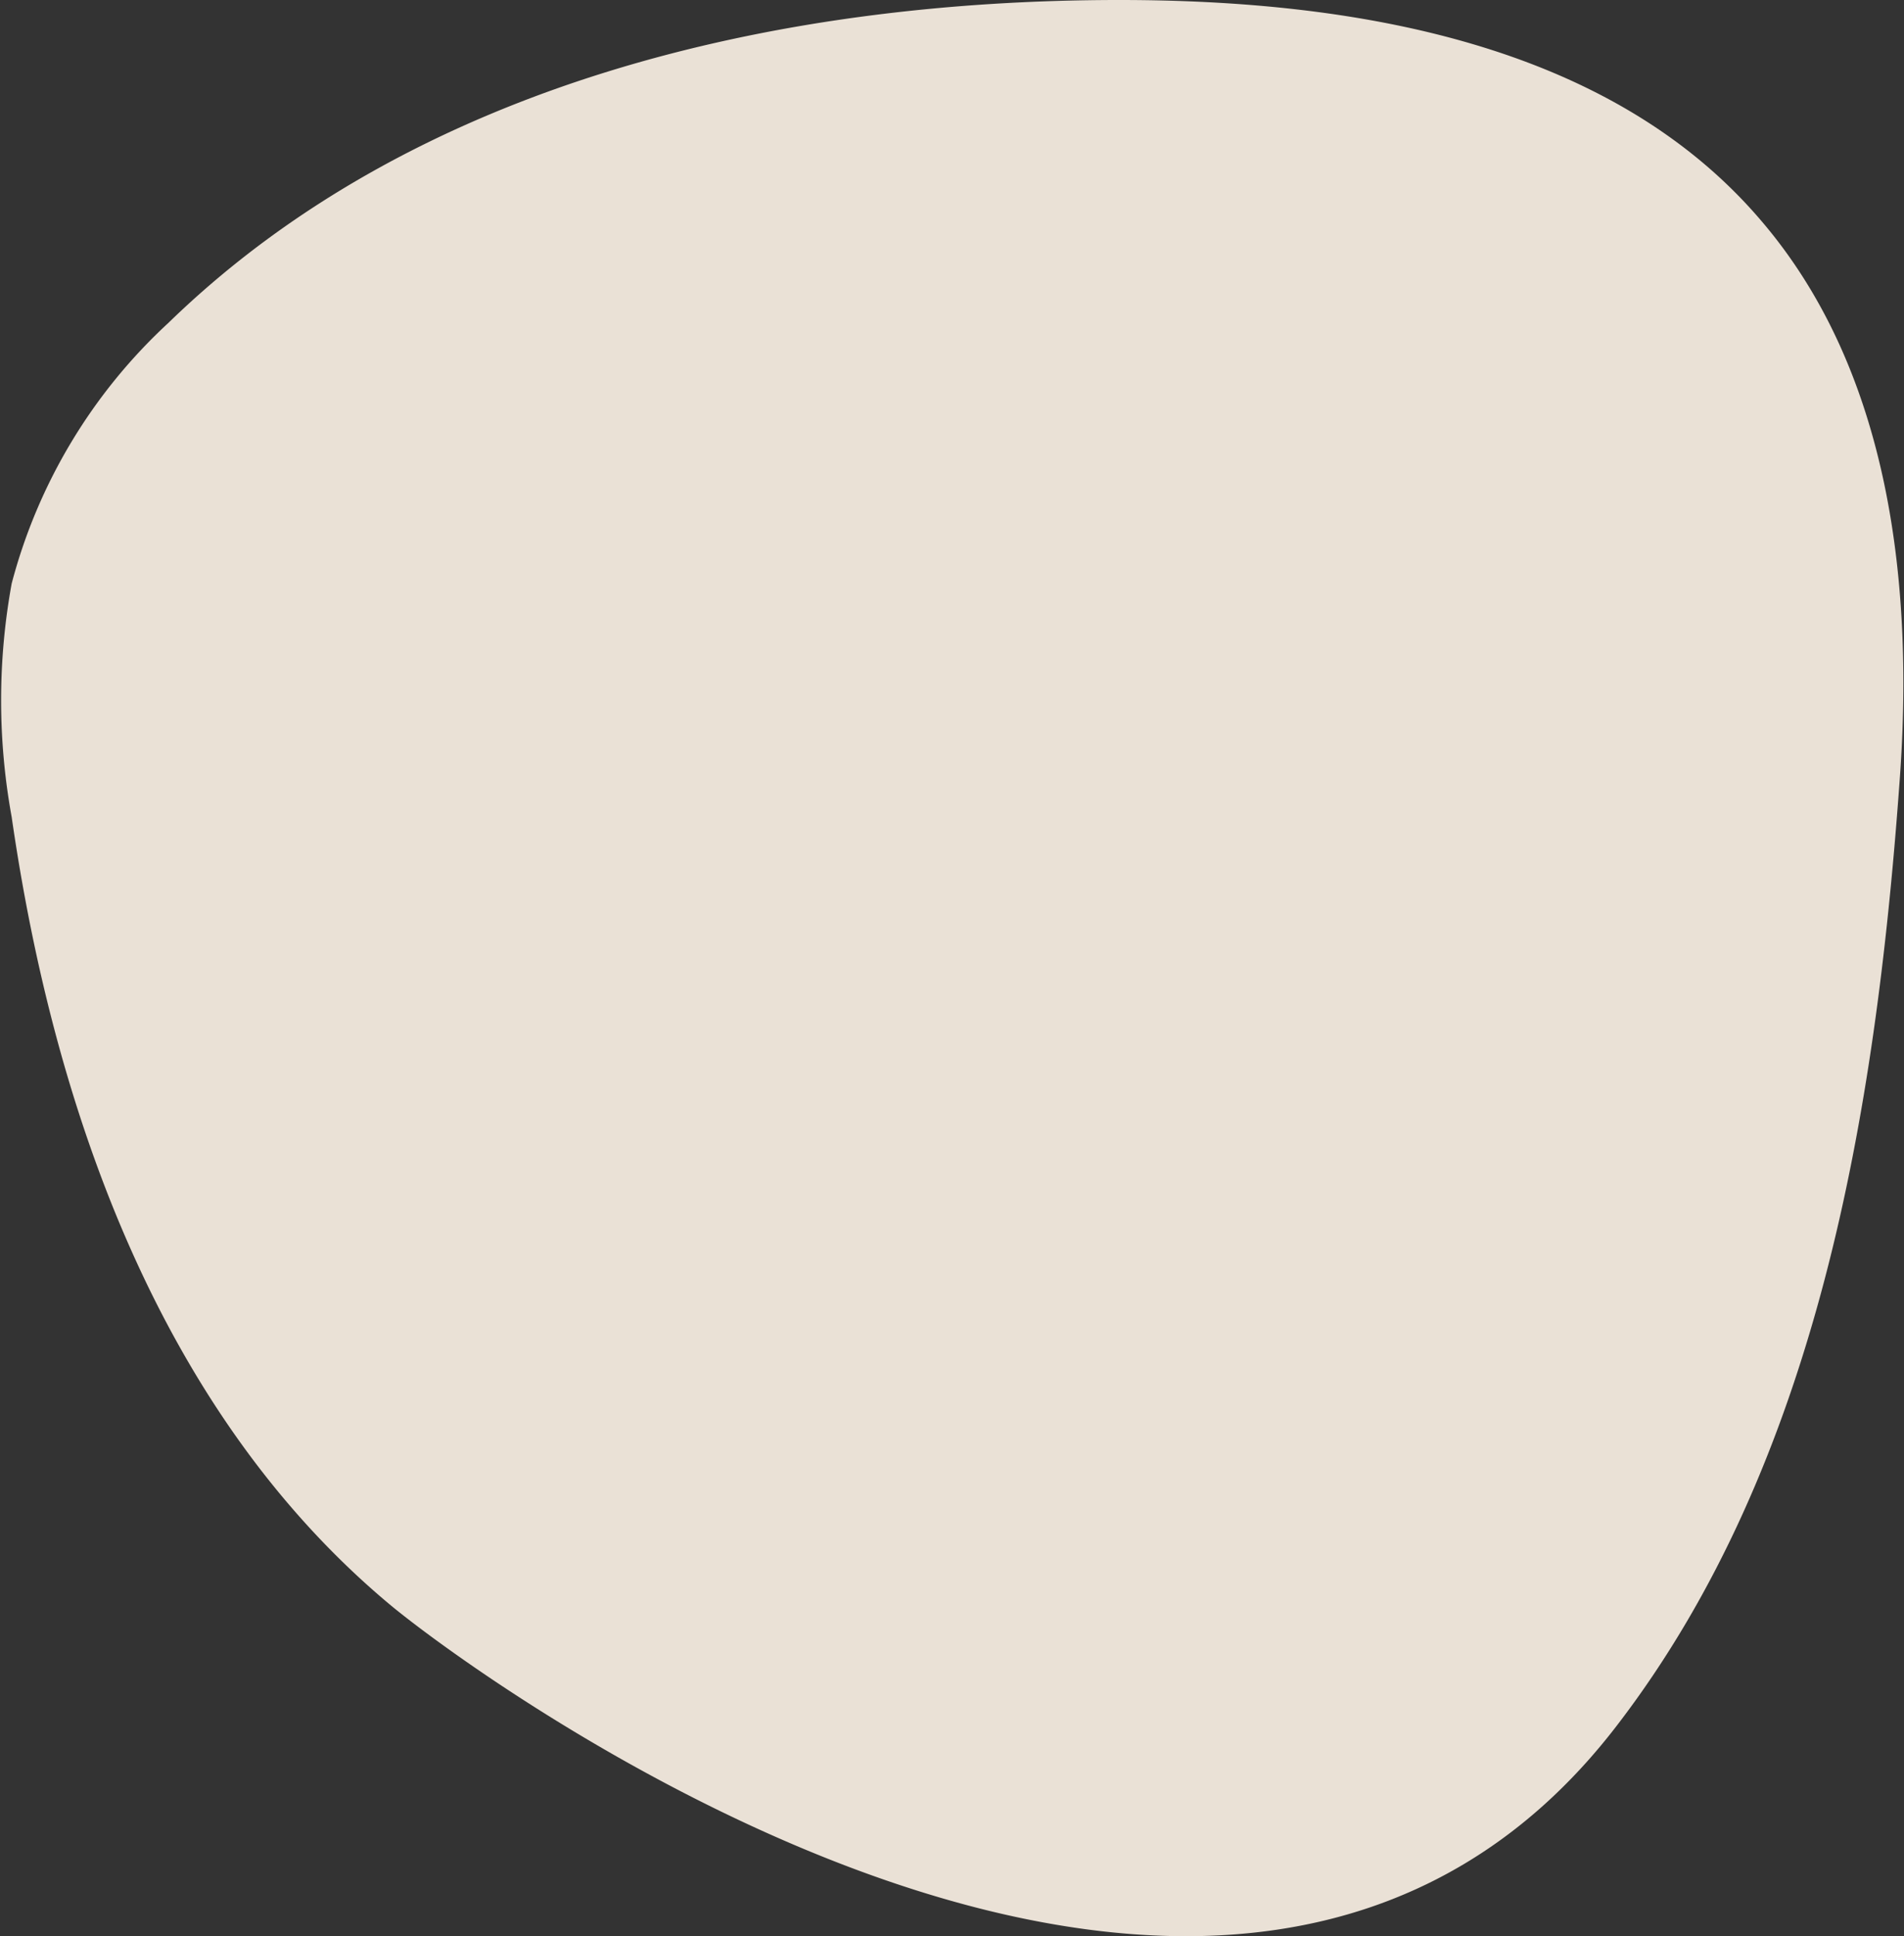 <?xml version="1.0" encoding="UTF-8"?> <svg xmlns="http://www.w3.org/2000/svg" xmlns:xlink="http://www.w3.org/1999/xlink" id="Layer_1" data-name="Layer 1" viewBox="0 0 32.64 33.18"><rect x="0" y="0" width="32.64" height="33.18" fill="#333333" stroke="none"/> <defs> <style>.cls-1{fill:none;}.cls-2{fill:#eae1d6;}.cls-3{clip-path:url(#clip-path);}.cls-4{opacity:0.3;}.cls-5{fill:#fff;}</style> <clipPath id="clip-path"> <path class="cls-1" d="M-143.91,62.45a54,54,0,0,1-9.61-1.78,38.44,38.44,0,0,1-19.15-12.61c-7.07-8.7-11.78-20.92-5.54-30.69C-161.32-9.07-166.8-6.31-146.54-31c7.6-9.24,51,.75,63.21,4.88,4.79,1.62,8,5.17,10.25,9.61A23.74,23.74,0,0,1-71.16-.86,72.22,72.22,0,0,1-76.62,15C-80.11,22.64-89,40.09-105.94,51.17-116.25,57.91-131.62,63.6-143.91,62.45Z"></path> </clipPath> </defs> <title>---</title> <path class="cls-2" d="M6.7,27.51C2.77,24.24.93,19.06.2,14a11.15,11.15,0,0,1,0-4A9.29,9.29,0,0,1,2.89,5.53C7.11,1.43,13.31,0,19.19,0c4,0,8.4.73,11,3.78,2.22,2.59,2.63,6.27,2.37,9.67-.41,5.62-1.4,11.62-4.82,16.09C21.14,38.2,8.33,28.86,6.7,27.51Z"></path> <g class="cls-3"> <g class="cls-4"> <path class="cls-5" d="M14.65,3.67l0,0a.27.27,0,0,1,0,.39L12.51,6.43a.3.3,0,0,1-.3.08A.3.3,0,0,1,12,6.27l-.09-1a.28.28,0,0,1,.25-.3.28.28,0,0,1,.31.25l0,.39L14.28,3.7A.28.28,0,0,1,14.65,3.67Z"></path> <path class="cls-5" d="M27.76,14.72a.27.27,0,0,1,.12.25l-.09,1.12a.31.31,0,0,1-.09.18l-2.21,2.14a.28.28,0,1,1-.39-.4l.39-.38a.26.26,0,0,1-.2-.07.28.28,0,0,1,0-.39l2.12-2.41a.28.28,0,0,1,.32-.07A.05.05,0,0,1,27.76,14.72Zm-.52,1.22v-.18l-.95,1.09Z"></path> <path class="cls-5" d="M3.76,29.58a.28.28,0,0,1,.11.3l-.18.6.64-.31a.29.29,0,0,1,.38.13.3.3,0,0,1-.14.38l-1.21.58a.29.29,0,0,1-.3,0,.31.31,0,0,1-.09-.3l.36-1.2a.28.28,0,0,1,.35-.18A.12.12,0,0,1,3.76,29.58Z"></path> <path class="cls-5" d="M18.13.23l0,0a.28.28,0,0,1,0,.4c-.3.31-.67.75-1,1.18C15.93,3.25,15.44,3.77,15,3.58s-.27-.62-.25-.8a.27.27,0,0,1,.32-.24.28.28,0,0,1,.24.31.57.57,0,0,0,0,.12,15.64,15.64,0,0,0,1.38-1.5c.36-.44.74-.89,1.06-1.21A.29.29,0,0,1,18.13.23Z"></path> <path class="cls-5" d="M15.87,12a.24.24,0,0,1,.11.2l.05.53a.27.27,0,0,1-.25.3.29.29,0,0,1-.31-.25l0-.53a.28.28,0,0,1,.25-.31A.31.31,0,0,1,15.87,12Z"></path> <path class="cls-5" d="M16.53,9a.28.28,0,0,1,.08.36l-1.3,2.53a.28.28,0,1,1-.49-.25l1.29-2.54A.28.28,0,0,1,16.49,9Z"></path> <path class="cls-5" d="M18.31-.63l0,0a.27.27,0,0,1,0,.4L16,2a.27.27,0,0,1-.39,0,.28.28,0,0,1,0-.4L18-.61A.27.27,0,0,1,18.31-.63Z"></path> <path class="cls-5" d="M9.69,31.9a.27.27,0,0,1,.1.32c-.08.21-.17.43-.27.64a7.48,7.48,0,0,0-.44,1.22,3.66,3.66,0,0,1-1.48,2.2.28.28,0,0,1-.39,0,.29.29,0,0,1,0-.4A3.15,3.15,0,0,0,8.53,34,6.64,6.64,0,0,1,9,32.65L9.27,32a.28.28,0,0,1,.36-.16Z"></path> <path class="cls-5" d="M3.53,26.31h0a.28.28,0,0,1,.07.35L2.83,28.2a.29.29,0,0,1-.38.12.28.28,0,0,1-.12-.38l.08-.15-.14.12a.27.27,0,0,1-.4,0,.27.27,0,0,1,0-.39l1.29-1.17A.27.27,0,0,1,3.53,26.31Z"></path> <path class="cls-5" d="M14,14.62a.28.28,0,0,1,.09.33l-.72,1.73a.26.26,0,0,1-.11.14l-.94.55a.29.29,0,0,1-.38-.1.28.28,0,0,1,.1-.39l.85-.5.68-1.64a.29.29,0,0,1,.37-.15Z"></path> <path class="cls-5" d="M5.39,7.88a.12.12,0,0,1,.05,0,.28.28,0,0,1-.05.4l-2,1.54a.28.28,0,0,1-.39,0,.3.3,0,0,1,.05-.4l2-1.54A.3.3,0,0,1,5.39,7.88Z"></path> <path class="cls-5" d="M19.35,11.56,20,12a.28.28,0,0,1,.07.39.28.28,0,0,1-.39.06L19,12a.3.3,0,0,1-.06-.4A.28.28,0,0,1,19.35,11.56Z"></path> <path class="cls-5" d="M34.87,19.15a.31.31,0,0,1,.11.21l0,.33a.25.25,0,0,1-.06.2L32.5,23.06a.31.31,0,0,1-.2.11.27.27,0,0,1-.22-.08L32,23a.29.29,0,0,1-.05-.35l.09-.15c-.14.23-.28.47-.43.75a.28.28,0,0,1-.39.11.28.28,0,0,1-.11-.38,7.6,7.6,0,0,1,2.56-3.06,5.79,5.79,0,0,0,.87-.71.28.28,0,0,1,.3-.06ZM33.7,20.59l.11-.14-.12.09S33.7,20.57,33.7,20.59Z"></path> <path class="cls-5" d="M16.26,20.76l0,0a.28.28,0,0,1,0,.39l-1.85,1.64a.28.28,0,1,1-.37-.41l1.84-1.65A.27.27,0,0,1,16.26,20.76Z"></path> <path class="cls-5" d="M1.62,25a.27.27,0,0,1,.11.18l.21,1.33a.27.27,0,0,1-.07.23L.34,28.47a.27.27,0,0,1-.39,0,.27.27,0,0,1,0-.4l1.44-1.58-.19-1.2A.28.28,0,0,1,1.41,25,.3.3,0,0,1,1.62,25Z"></path> <path class="cls-5" d="M12,23.63a.28.28,0,0,1,.09.35l-2.6,5.08a.29.29,0,0,1-.38.12A.28.28,0,0,1,9,28.8l2.6-5.07A.28.28,0,0,1,12,23.6Z"></path> <path class="cls-5" d="M7.6,1.53a.28.28,0,0,1,.1.34l-1,2.27a.27.27,0,0,1-.36.14.28.28,0,0,1-.15-.37l1-2.26a.29.29,0,0,1,.37-.15Z"></path> <path class="cls-5" d="M21.55,5.7l0,0a.26.26,0,0,1,0,.39L20,7.84a.28.28,0,0,1-.37,0h0a.28.28,0,0,1-.09-.35l.63-1.29a.3.3,0,0,1,.12-.13l.53-.27a.27.27,0,0,1,.26,0l.11-.12A.28.28,0,0,1,21.55,5.7Z"></path> <path class="cls-5" d="M19.85,10.43a.28.28,0,0,1,.07.38L17.7,14.17a.29.29,0,0,1-.39.08.27.27,0,0,1-.08-.39l2.22-3.36a.29.29,0,0,1,.39-.08Z"></path> <path class="cls-5" d="M18.9,8.74A.28.28,0,0,1,19,9.1l-2.21,4.22,0,.06-.91,1a.28.28,0,0,1-.41-.39l.88-1,2.2-4.18a.27.27,0,0,1,.37-.12Z"></path> <path class="cls-5" d="M5.7,23a.29.29,0,0,1,.09.34l-.66,1.51a.29.29,0,0,1-.37.15.29.29,0,0,1-.15-.37l.66-1.51A.29.29,0,0,1,5.64,23Z"></path> <path class="cls-5" d="M.06,23.9a.28.28,0,0,1,.08.36l-1.69,3.12-.06.07-1,.9a.27.27,0,0,1-.39,0,.26.26,0,0,1,0-.39l1-.86L-.36,24A.29.29,0,0,1,0,23.88Z"></path> <path class="cls-5" d="M10.49-1.84l.29.21a.28.28,0,0,1,.06.39.28.28,0,0,1-.39.06l0,0L9.69-.11A.29.29,0,0,1,9.3,0a.28.28,0,0,1-.08-.39l.87-1.36a.28.28,0,0,1,.18-.12A.28.28,0,0,1,10.49-1.84Z"></path> <path class="cls-5" d="M5-.33a.28.28,0,0,1,.12.21.29.29,0,0,1-.26.3c-.54,0-.81.27-1.48,1.59a.28.28,0,0,1-.5-.25C3.6.18,4-.31,4.85-.38A.25.25,0,0,1,5-.33Z"></path> <path class="cls-5" d="M17.7,2.9a.27.27,0,0,1,.12.22.28.28,0,0,1-.27.29l-.67,0a.29.29,0,0,1,0-.57h.66A.29.29,0,0,1,17.7,2.9Z"></path> <path class="cls-5" d="M5.41,22.82a.17.17,0,0,1,.06.06.27.27,0,0,1-.06.39L4,24.26a.27.27,0,0,1-.39-.06.27.27,0,0,1,.06-.39l1.37-1A.27.27,0,0,1,5.41,22.82Z"></path> <path class="cls-5" d="M11.7-2.46l0,0a.29.29,0,0,1,0,.4L9.49.31a.28.28,0,0,1-.4,0,.29.29,0,0,1,0-.4l2.25-2.34A.29.29,0,0,1,11.7-2.46Z"></path> <path class="cls-5" d="M22.2-1.79a.28.28,0,0,1,.07.38L21,.64a.27.27,0,0,1-.39.09.28.28,0,0,1-.09-.38L21.8-1.71a.28.28,0,0,1,.38-.09Z"></path> <path class="cls-5" d="M13.62,11.37a.28.28,0,0,1,.07.38l-.14.22a.32.32,0,0,1,.28,0,.28.28,0,0,1,0,.4l-1.31,1.51a.29.29,0,0,1-.35.06.28.28,0,0,1-.13-.33l.23-.7a.14.14,0,0,1,0-.06l.9-1.45a.29.29,0,0,1,.39-.09Z"></path> <path class="cls-5" d="M14.76,12.2a.39.39,0,0,1,.08.1.29.29,0,0,1-.12.38l-1.58.83a.28.28,0,0,1-.38-.12.27.27,0,0,1,.11-.37l1.59-.84A.29.29,0,0,1,14.76,12.2Z"></path> <path class="cls-5" d="M16.62,4.1a.22.22,0,0,1,.07.09.27.27,0,0,1-.1.38l-1.51.89A.28.28,0,1,1,14.79,5l1.52-.89A.29.29,0,0,1,16.62,4.1Z"></path> <path class="cls-5" d="M12.52,19s0,0,0,0a.28.28,0,0,1,0,.39l-.73.65a.28.28,0,0,1-.43-.34l.44-.85a.27.27,0,0,1,.37-.12.28.28,0,0,1,.15.17A.32.32,0,0,1,12.52,19Z"></path> <path class="cls-5" d="M11.56-1.06l0,0a.29.29,0,0,1,0,.4L10.2.83a.27.27,0,0,1-.39,0,.28.28,0,0,1,0-.4L11.19-1A.28.28,0,0,1,11.56-1.06Z"></path> <path class="cls-5" d="M11.32.75a.25.25,0,0,1,.11.17.27.27,0,0,1-.21.33l-.52.12a.27.27,0,0,1-.33-.21.27.27,0,0,1,.21-.33L11.1.71A.28.28,0,0,1,11.32.75Z"></path> <path class="cls-5" d="M8.26-3l.05,0a.28.28,0,0,1,0,.4l-.85.71c-.74.63-1.51,1.27-2.31,2a8.28,8.28,0,0,0-.83,1.2c-.16.24-.31.49-.46.7a.29.29,0,0,1-.39.08h0a.27.27,0,0,1-.07-.38l.44-.69a9.35,9.35,0,0,1,.92-1.3C5.55-1,6.32-1.61,7.07-2.24l.84-.71A.27.27,0,0,1,8.26-3Z"></path> <path class="cls-5" d="M12.34-.74h0a.28.28,0,0,1,.07.36L12.2,0h0a.3.3,0,0,1,.3.27.28.28,0,0,1-.27.29l-.53,0a.21.21,0,0,1-.17-.05L11.07,1a.28.28,0,0,1-.39-.39L12-.71A.28.28,0,0,1,12.34-.74Z"></path> <path class="cls-5" d="M22.84,12.6a.3.3,0,0,1,.11.29l-.19.86a.28.28,0,0,1-.55-.12l.19-.86a.27.27,0,0,1,.34-.21A.21.21,0,0,1,22.84,12.6Z"></path> <path class="cls-5" d="M16.4,2.45a.3.3,0,0,1,.11.29l-.19.86a.28.28,0,0,1-.55-.12L16,2.62a.27.27,0,0,1,.34-.21A.21.21,0,0,1,16.4,2.45Z"></path> <path class="cls-5" d="M2-1.7H2a.27.27,0,0,1,.07.34L1.29.22A.28.28,0,0,1,.91.34.27.27,0,0,1,.79,0l.28-.56a.26.26,0,0,1-.2-.1.29.29,0,0,1,0-.4l.74-.6A.27.27,0,0,1,2-1.7Z"></path> <path class="cls-5" d="M.44.31l0,0a.28.28,0,0,1,0,.4L-.68,1.88a.28.28,0,0,1-.4,0,.28.28,0,0,1,0-.4L.08.34A.28.28,0,0,1,.44.31Z"></path> <path class="cls-5" d="M12.33,4.47l0,0a.27.27,0,0,1,0,.39C11.1,6.26,10.78,6.7,10.9,6.93a.59.59,0,0,0,.22.16l.19.12a.28.28,0,0,1,.06.39.27.27,0,0,1-.39.06l-.13-.08a1,1,0,0,1-.44-.38c-.31-.58,0-1.06,1.55-2.7A.28.28,0,0,1,12.33,4.47Z"></path> <path class="cls-5" d="M26.11,15l.05,0a.29.29,0,0,1,0,.4l-.62.55a.27.27,0,0,1-.39,0,.26.26,0,0,1,0-.39l.61-.55A.29.29,0,0,1,26.11,15Z"></path> <path class="cls-5" d="M24.83,11.06a.36.36,0,0,1,.1.14l.64,2a.28.28,0,0,1-.18.36.29.29,0,0,1-.35-.18l-.64-2a.28.28,0,0,1,.18-.36A.28.28,0,0,1,24.83,11.06Z"></path> <path class="cls-5" d="M9.9,27.57l.06.06A.28.28,0,0,1,9.9,28L8.22,29.29a.28.28,0,0,1-.39-.06.28.28,0,0,1,0-.39l1.69-1.27A.29.29,0,0,1,9.9,27.57Z"></path> <path class="cls-5" d="M9.64,26.88a.3.3,0,0,1,.1.32l-.26.8a.28.28,0,0,1-.35.18A.27.27,0,0,1,9,27.83L9.2,27a.3.3,0,0,1,.36-.18Z"></path> <path class="cls-5" d="M19.1,13.86l0,0a.29.29,0,0,1,0,.4l-.62.55a.27.27,0,0,1-.39,0,.26.26,0,0,1,0-.39l.62-.55A.29.29,0,0,1,19.1,13.86Z"></path> <path class="cls-5" d="M13.61,20.82a.08.08,0,0,1,0,0,.26.26,0,0,1,0,.39L13,21.8a.28.28,0,1,1-.38-.42l.62-.55A.27.27,0,0,1,13.61,20.82Z"></path> <path class="cls-5" d="M17.67,9.84h0a.29.29,0,0,1,0,.4l-.78.92a.29.29,0,0,1-.4,0,.28.28,0,0,1,0-.4l.78-.92A.27.27,0,0,1,17.67,9.84Z"></path> <path class="cls-5" d="M14.87,9.8a.27.27,0,0,1,.06.39l-.31.43a.31.31,0,0,1,.13.1.28.28,0,0,1-.07.39l-.91.66a.28.28,0,0,1-.39-.39l1.1-1.52A.28.28,0,0,1,14.87,9.8Z"></path> <path class="cls-5" d="M12.47,1.11a.27.27,0,0,1,.1.33c-.08.21-.18.43-.27.65l-.05.11a.28.28,0,0,1-.37.14A.29.29,0,0,1,11.73,2l0-.11,0-.06h0a.28.28,0,0,1,0-.4l.11-.1c.23-.2.34-.31.53-.18Z"></path> <path class="cls-5" d="M14.63,5.64a.28.28,0,0,1,.06.39l-.95,1.31A.28.28,0,1,1,13.29,7l1-1.31A.28.28,0,0,1,14.63,5.64Z"></path> <path class="cls-5" d="M15.32,22.06l.28.2a.28.28,0,0,1,.06.4.28.28,0,0,1-.39.06L15,22.51a.27.27,0,0,1-.06-.39A.27.27,0,0,1,15.32,22.06Z"></path> </g> </g> </svg> 